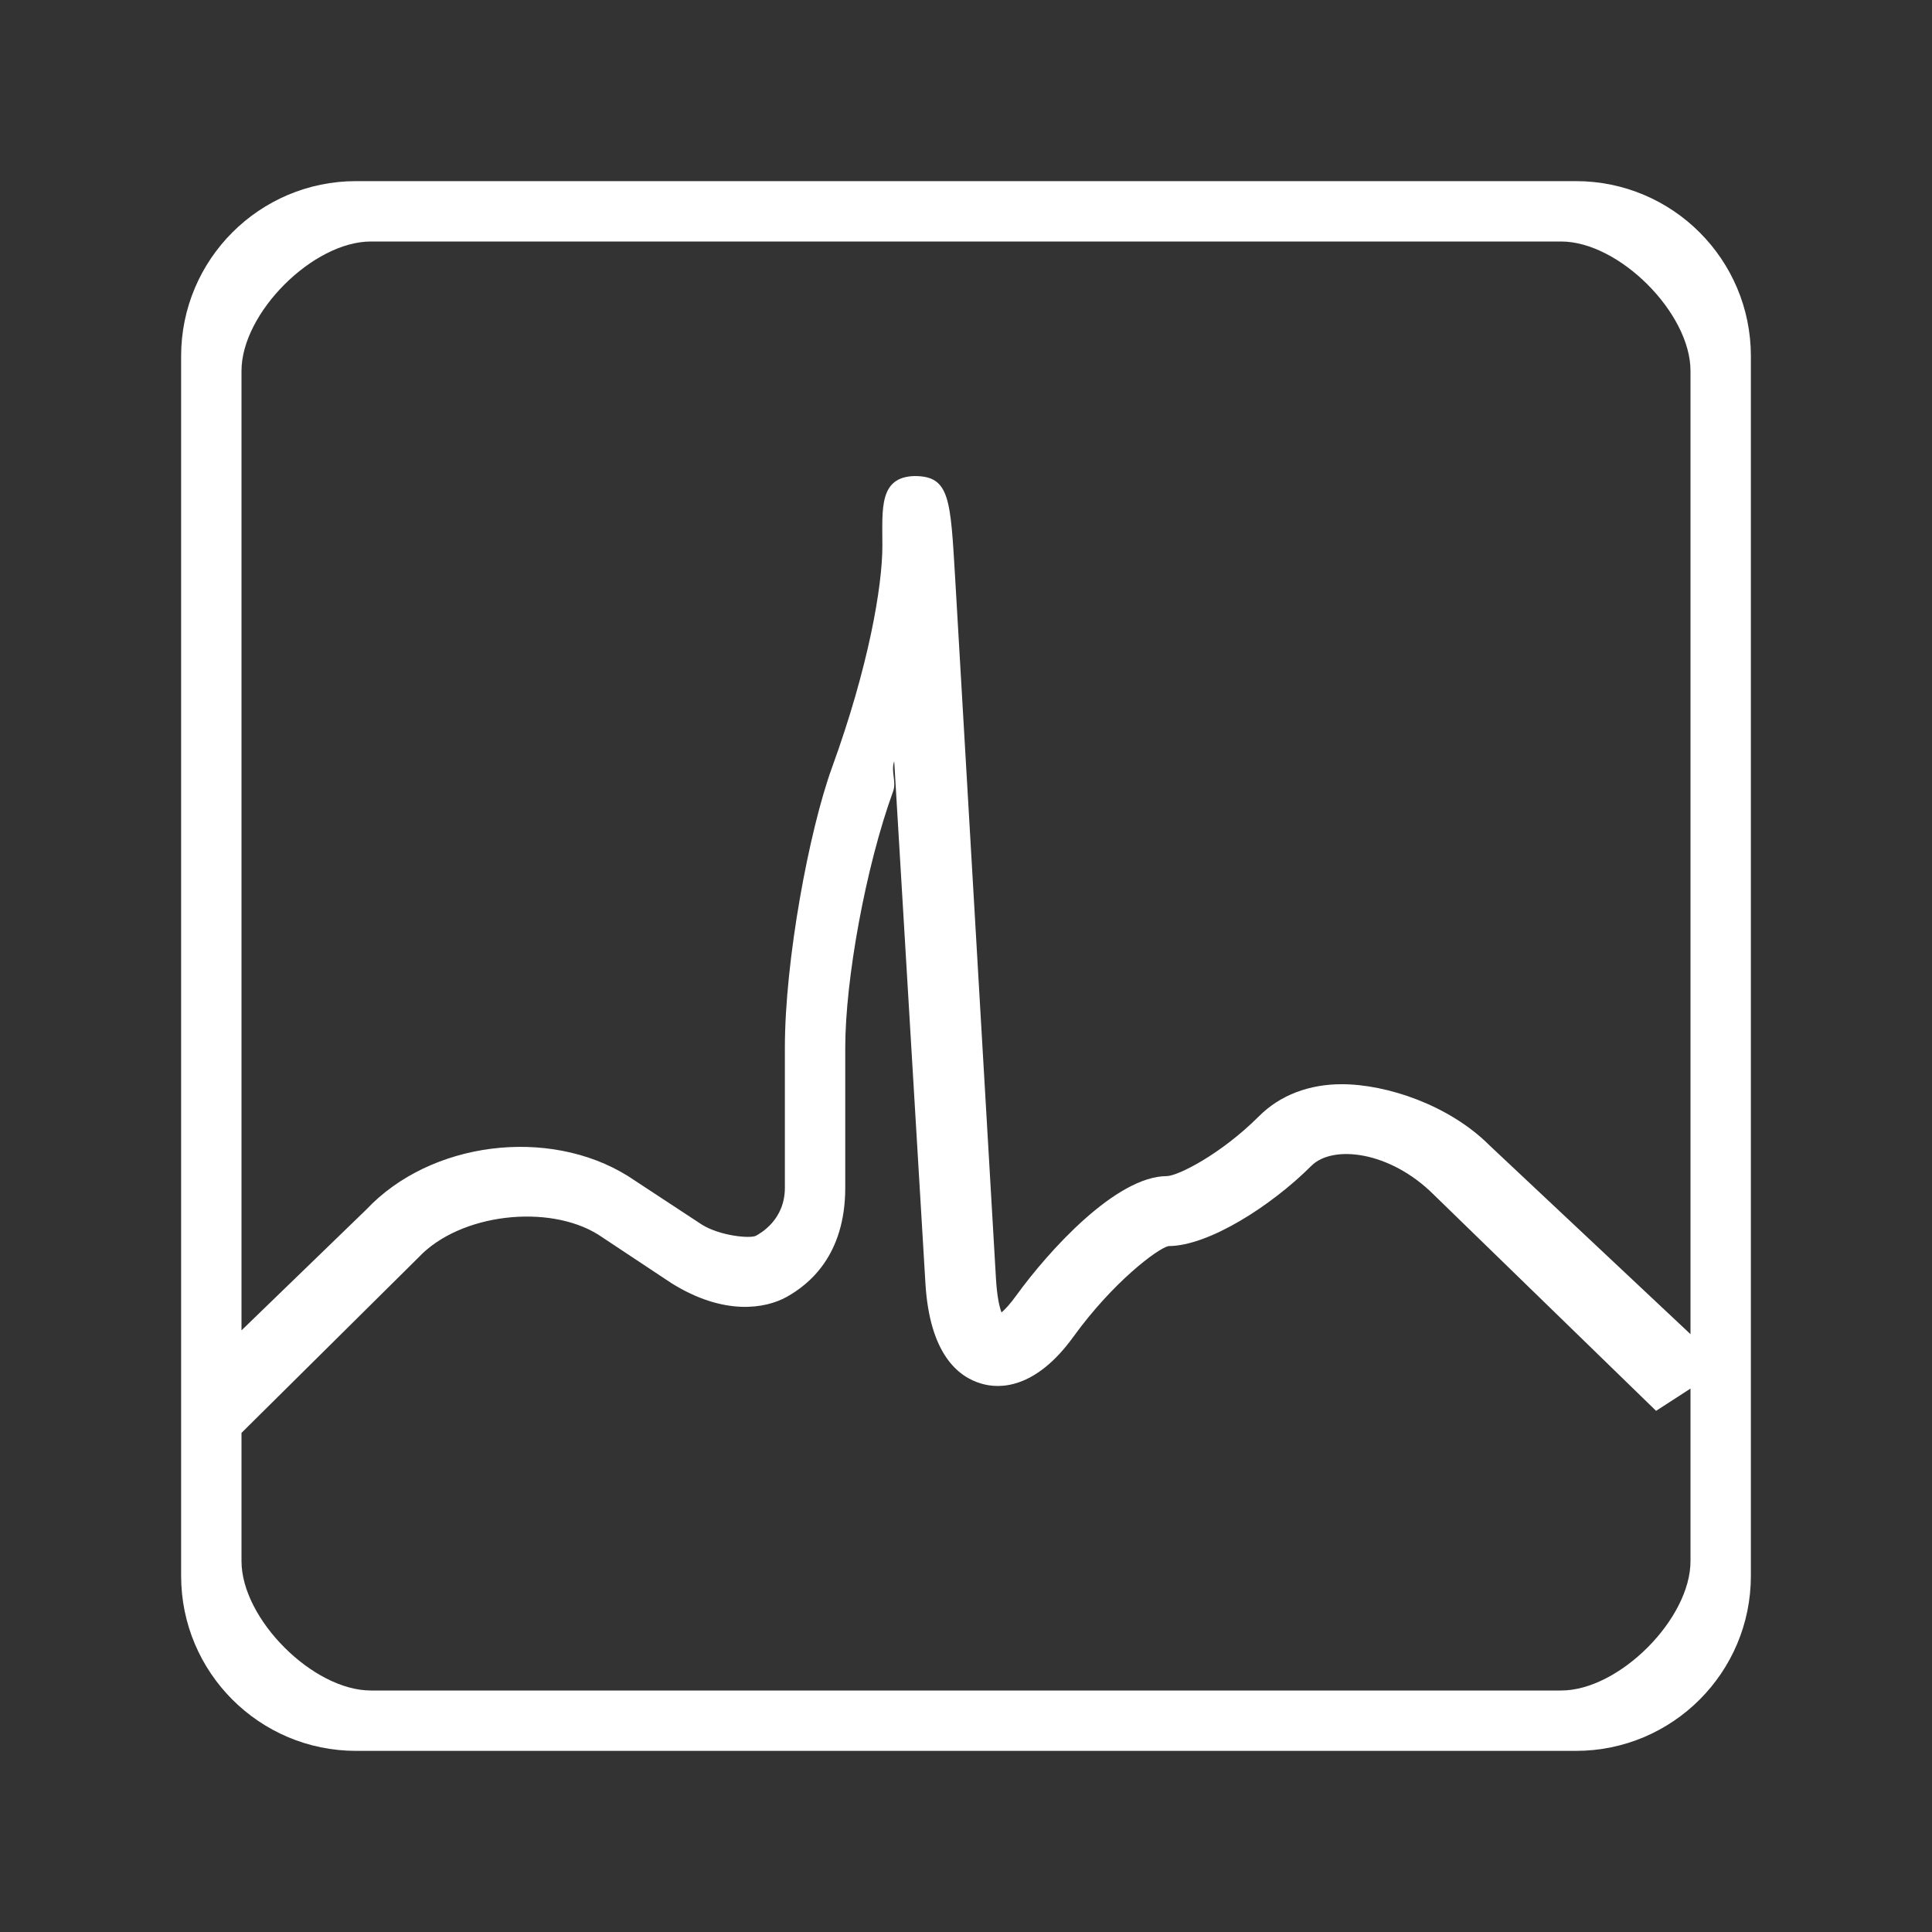 <?xml version="1.0" encoding="utf-8"?>
<!-- Generator: Adobe Illustrator 16.0.0, SVG Export Plug-In . SVG Version: 6.00 Build 0)  -->
<!DOCTYPE svg PUBLIC "-//W3C//DTD SVG 1.1//EN" "http://www.w3.org/Graphics/SVG/1.1/DTD/svg11.dtd">
<svg version="1.1" id="レイヤー_1" xmlns="http://www.w3.org/2000/svg" xmlns:xlink="http://www.w3.org/1999/xlink" x="0px"
	 y="0px" width="32px" height="32px" viewBox="0 0 32 32" enable-background="new 0 0 32 32" xml:space="preserve">
<rect x="0" y="0" width="32" height="32" fill="#333333" stroke="none"/>
<g id="icon_x5F_stock_4_">
	<path fill="#FFFFFF" d="M29,26.102C29,27.702,27.702,29,26.102,29H5.898C4.298,29,3,27.702,3,26.102V5.898C3,4.298,4.298,3,5.898,3
		h20.203C27.702,3,29,4.298,29,5.898V26.102z M4,23.733v2.124C4,26.816,5.184,28,6.143,28h19.715C26.816,28,28,26.816,28,25.857
		v-2.858l-0.57,0.369l-3.681-3.579c-0.726-0.725-1.675-0.833-2.029-0.479c-0.66,0.66-1.702,1.329-2.367,1.329
		c-0.179,0.041-0.917,0.594-1.572,1.499c-0.635,0.879-1.232,0.867-1.527,0.779c-0.382-0.11-0.856-0.489-0.926-1.66l-0.517-8.648
		c-0.06,0.171,0.041,0.338-0.018,0.497C14.335,14.366,14,16.233,14,17.353v2.319c0,1.123-0.602,1.604-0.972,1.81
		c-0.354,0.195-1.038,0.314-1.907-0.229l-1.214-0.805c-0.824-0.512-2.289-0.35-2.975,0.379L4,23.733z M22.223,17.958
		c0.75,0,1.785,0.349,2.447,1.012L28,22.098V6.143C28,5.184,26.816,4,25.857,4H6.143C5.184,4,4,5.184,4,6.143v15.892l2.066-2
		c1.065-1.132,3.023-1.373,4.335-0.556l1.225,0.805c0.307,0.19,0.806,0.233,0.895,0.184C12.595,20.426,13,20.206,13,19.672v-2.319
		c0-1.448,0.402-3.6,0.782-4.644c0.605-1.664,0.833-3,0.833-3.667c0-0.611-0.06-1.14,0.53-1.157
		c0.591-0.002,0.597,0.379,0.676,1.699l0.676,11.606c0.017,0.273,0.053,0.449,0.091,0.548c0.061-0.051,0.142-0.139,0.243-0.278
		c0.532-0.735,1.653-1.98,2.498-1.98c0.187-0.006,0.894-0.363,1.521-0.989C21.208,18.131,21.695,17.958,22.223,17.958z"/>
</g>
</svg>
